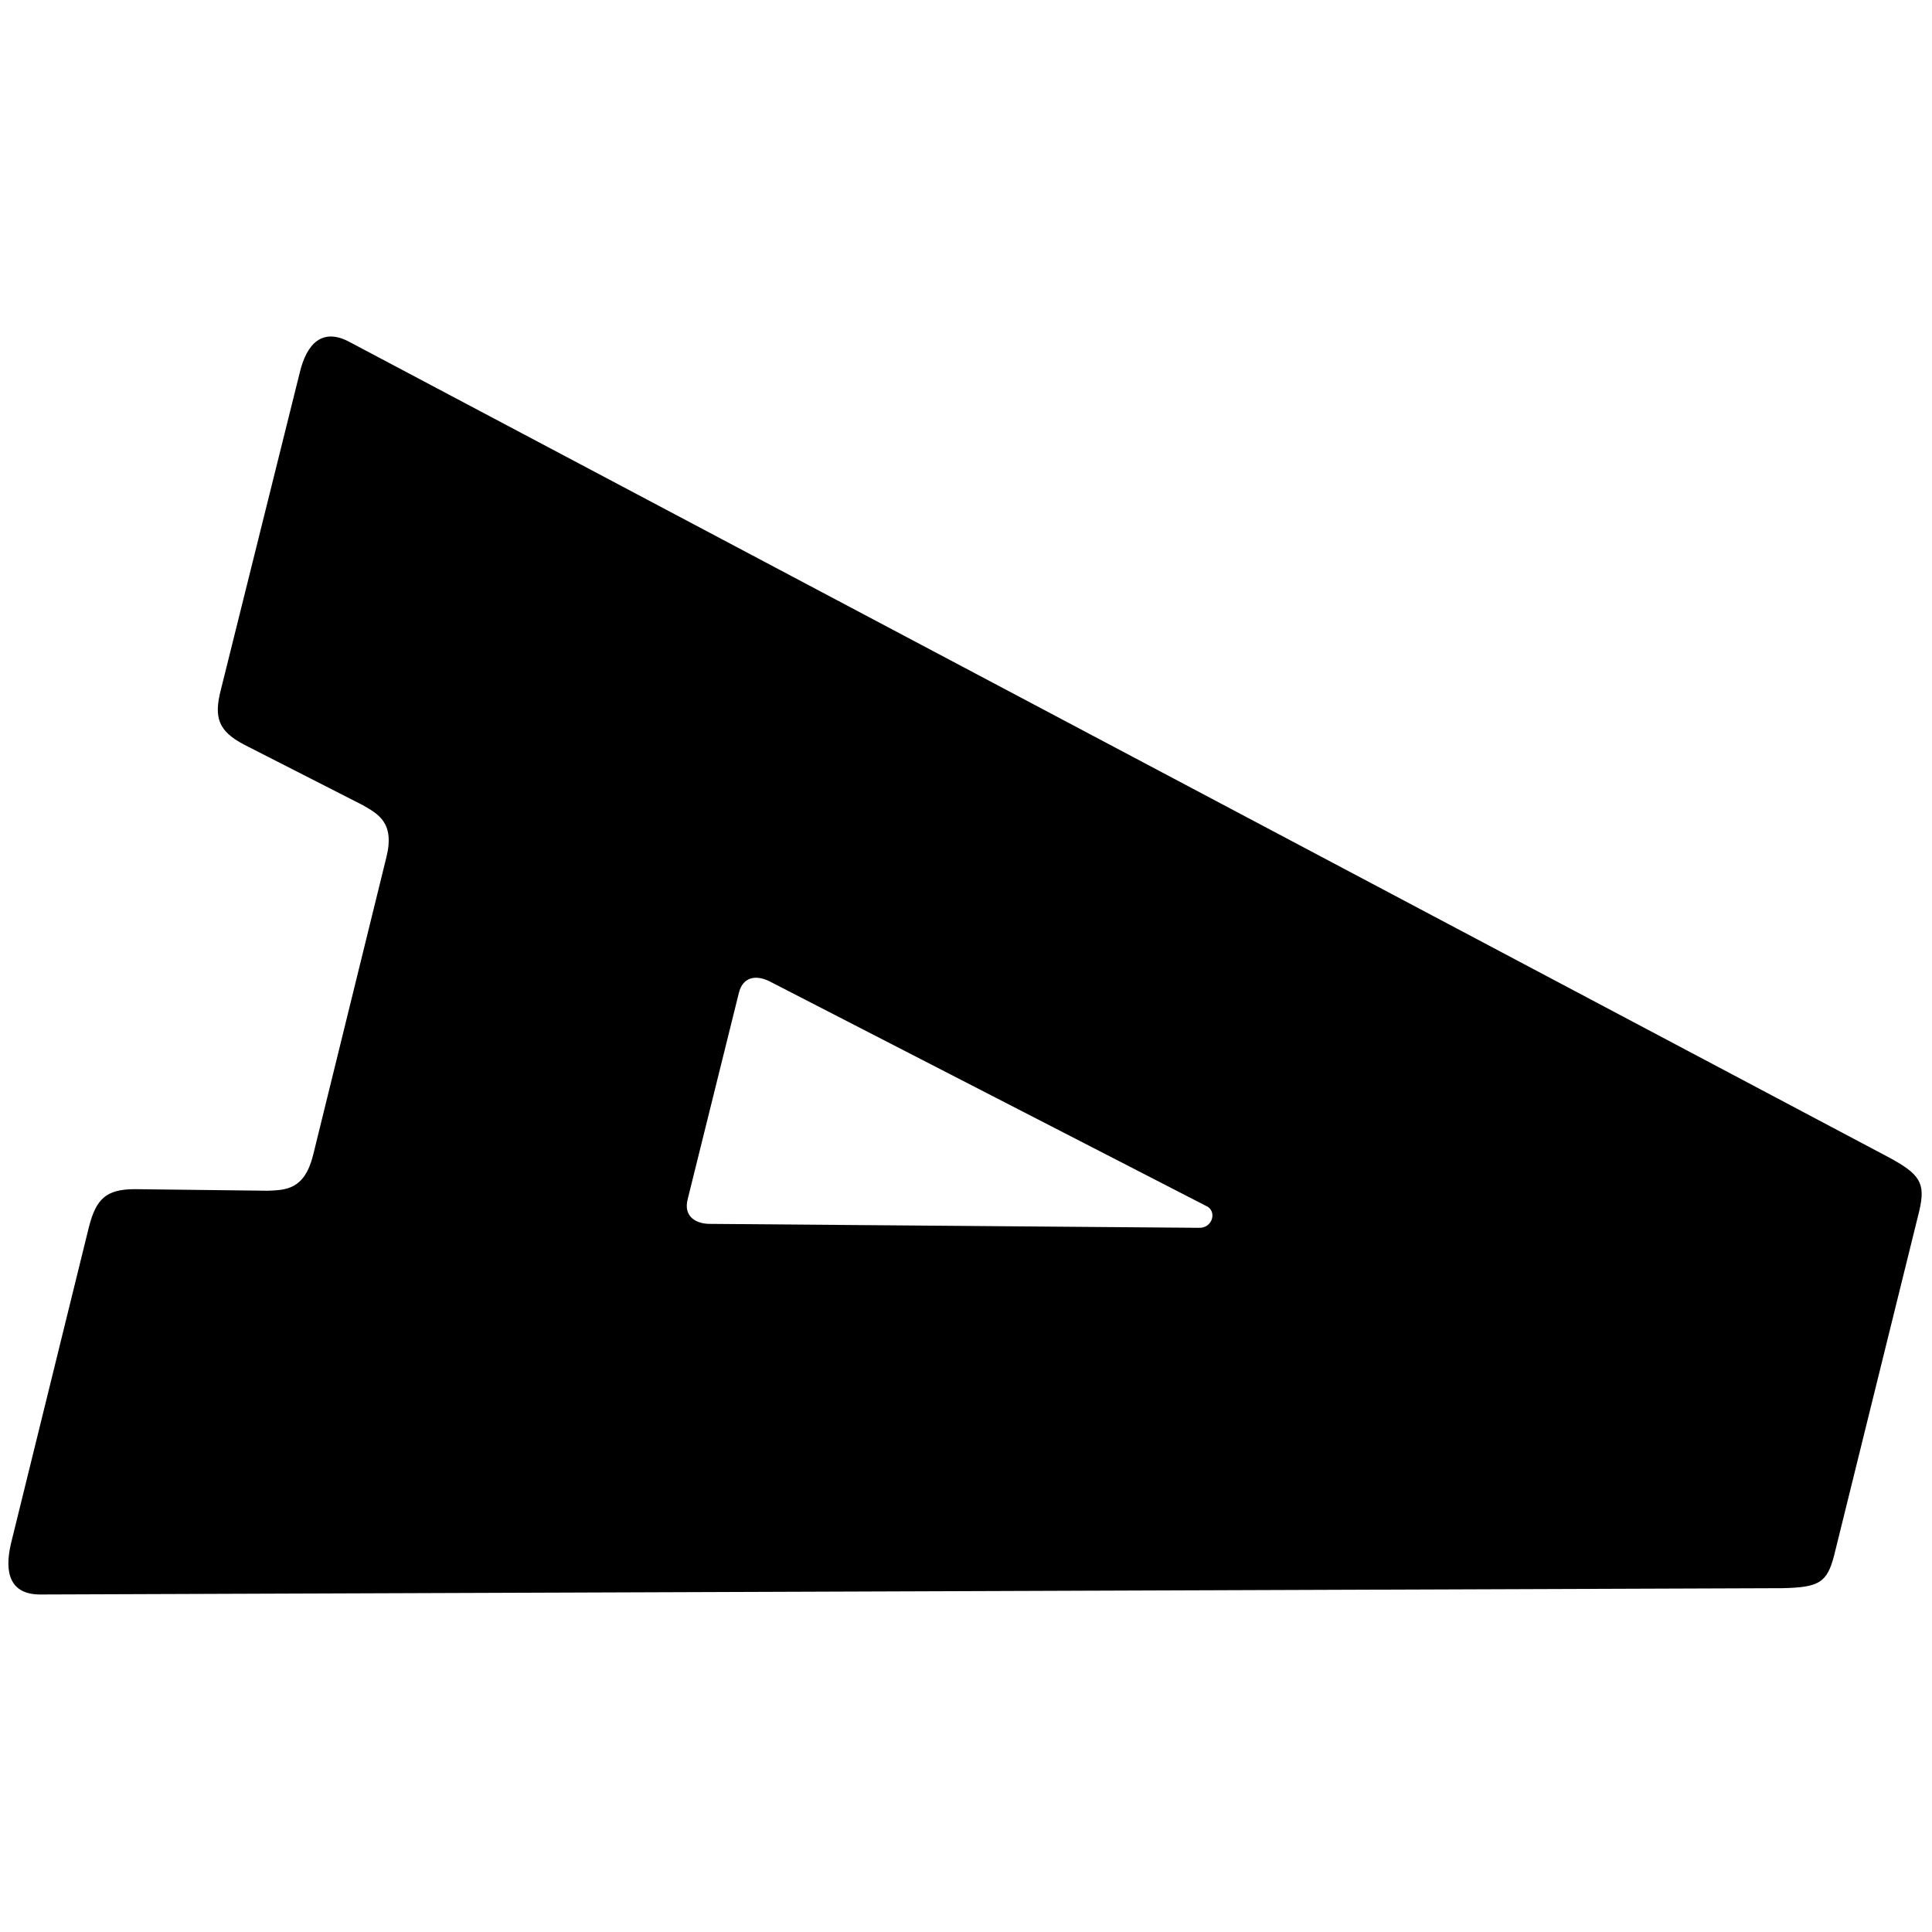 <?xml version="1.0" encoding="utf-8"?>
<!-- Generator: Adobe Illustrator 23.0.4, SVG Export Plug-In . SVG Version: 6.00 Build 0)  -->
<svg version="1.1" id="Calque_1" xmlns="http://www.w3.org/2000/svg" xmlns:xlink="http://www.w3.org/1999/xlink" x="0px" y="0px"
	 viewBox="0 0 245 245" style="enable-background:new 0 0 245 245;" xml:space="preserve">
<path d="M239.4,146.7L44.2,43.3c-3.3-1.7-5.3,0.2-6.2,4L28,87.5c-0.9,3.5-0.3,5.2,2.9,6.9l15.1,7.7c1.9,1.1,4.1,2.2,3,6.6l-9.3,37.8
	c-1.1,4.4-3.5,4.4-5.7,4.5l-16.9-0.2c-3.7,0-4.9,1.3-5.8,4.7l-9.9,40.2c-0.9,3.8-0.1,6.5,3.7,6.5l220.9-0.8c4.7-0.1,5.7-0.7,6.6-4.2
	l10.8-43.7C244.2,150,243.5,148.9,239.4,146.7z M152,155.7l-62.2-0.5c-1.8-0.1-3.1-1.1-2.6-3.1l6.5-26.2c0.5-2,2.1-2.3,3.8-1.5
	l55.4,28.5C154.4,153.5,153.8,155.8,152,155.7z"/>
</svg>
